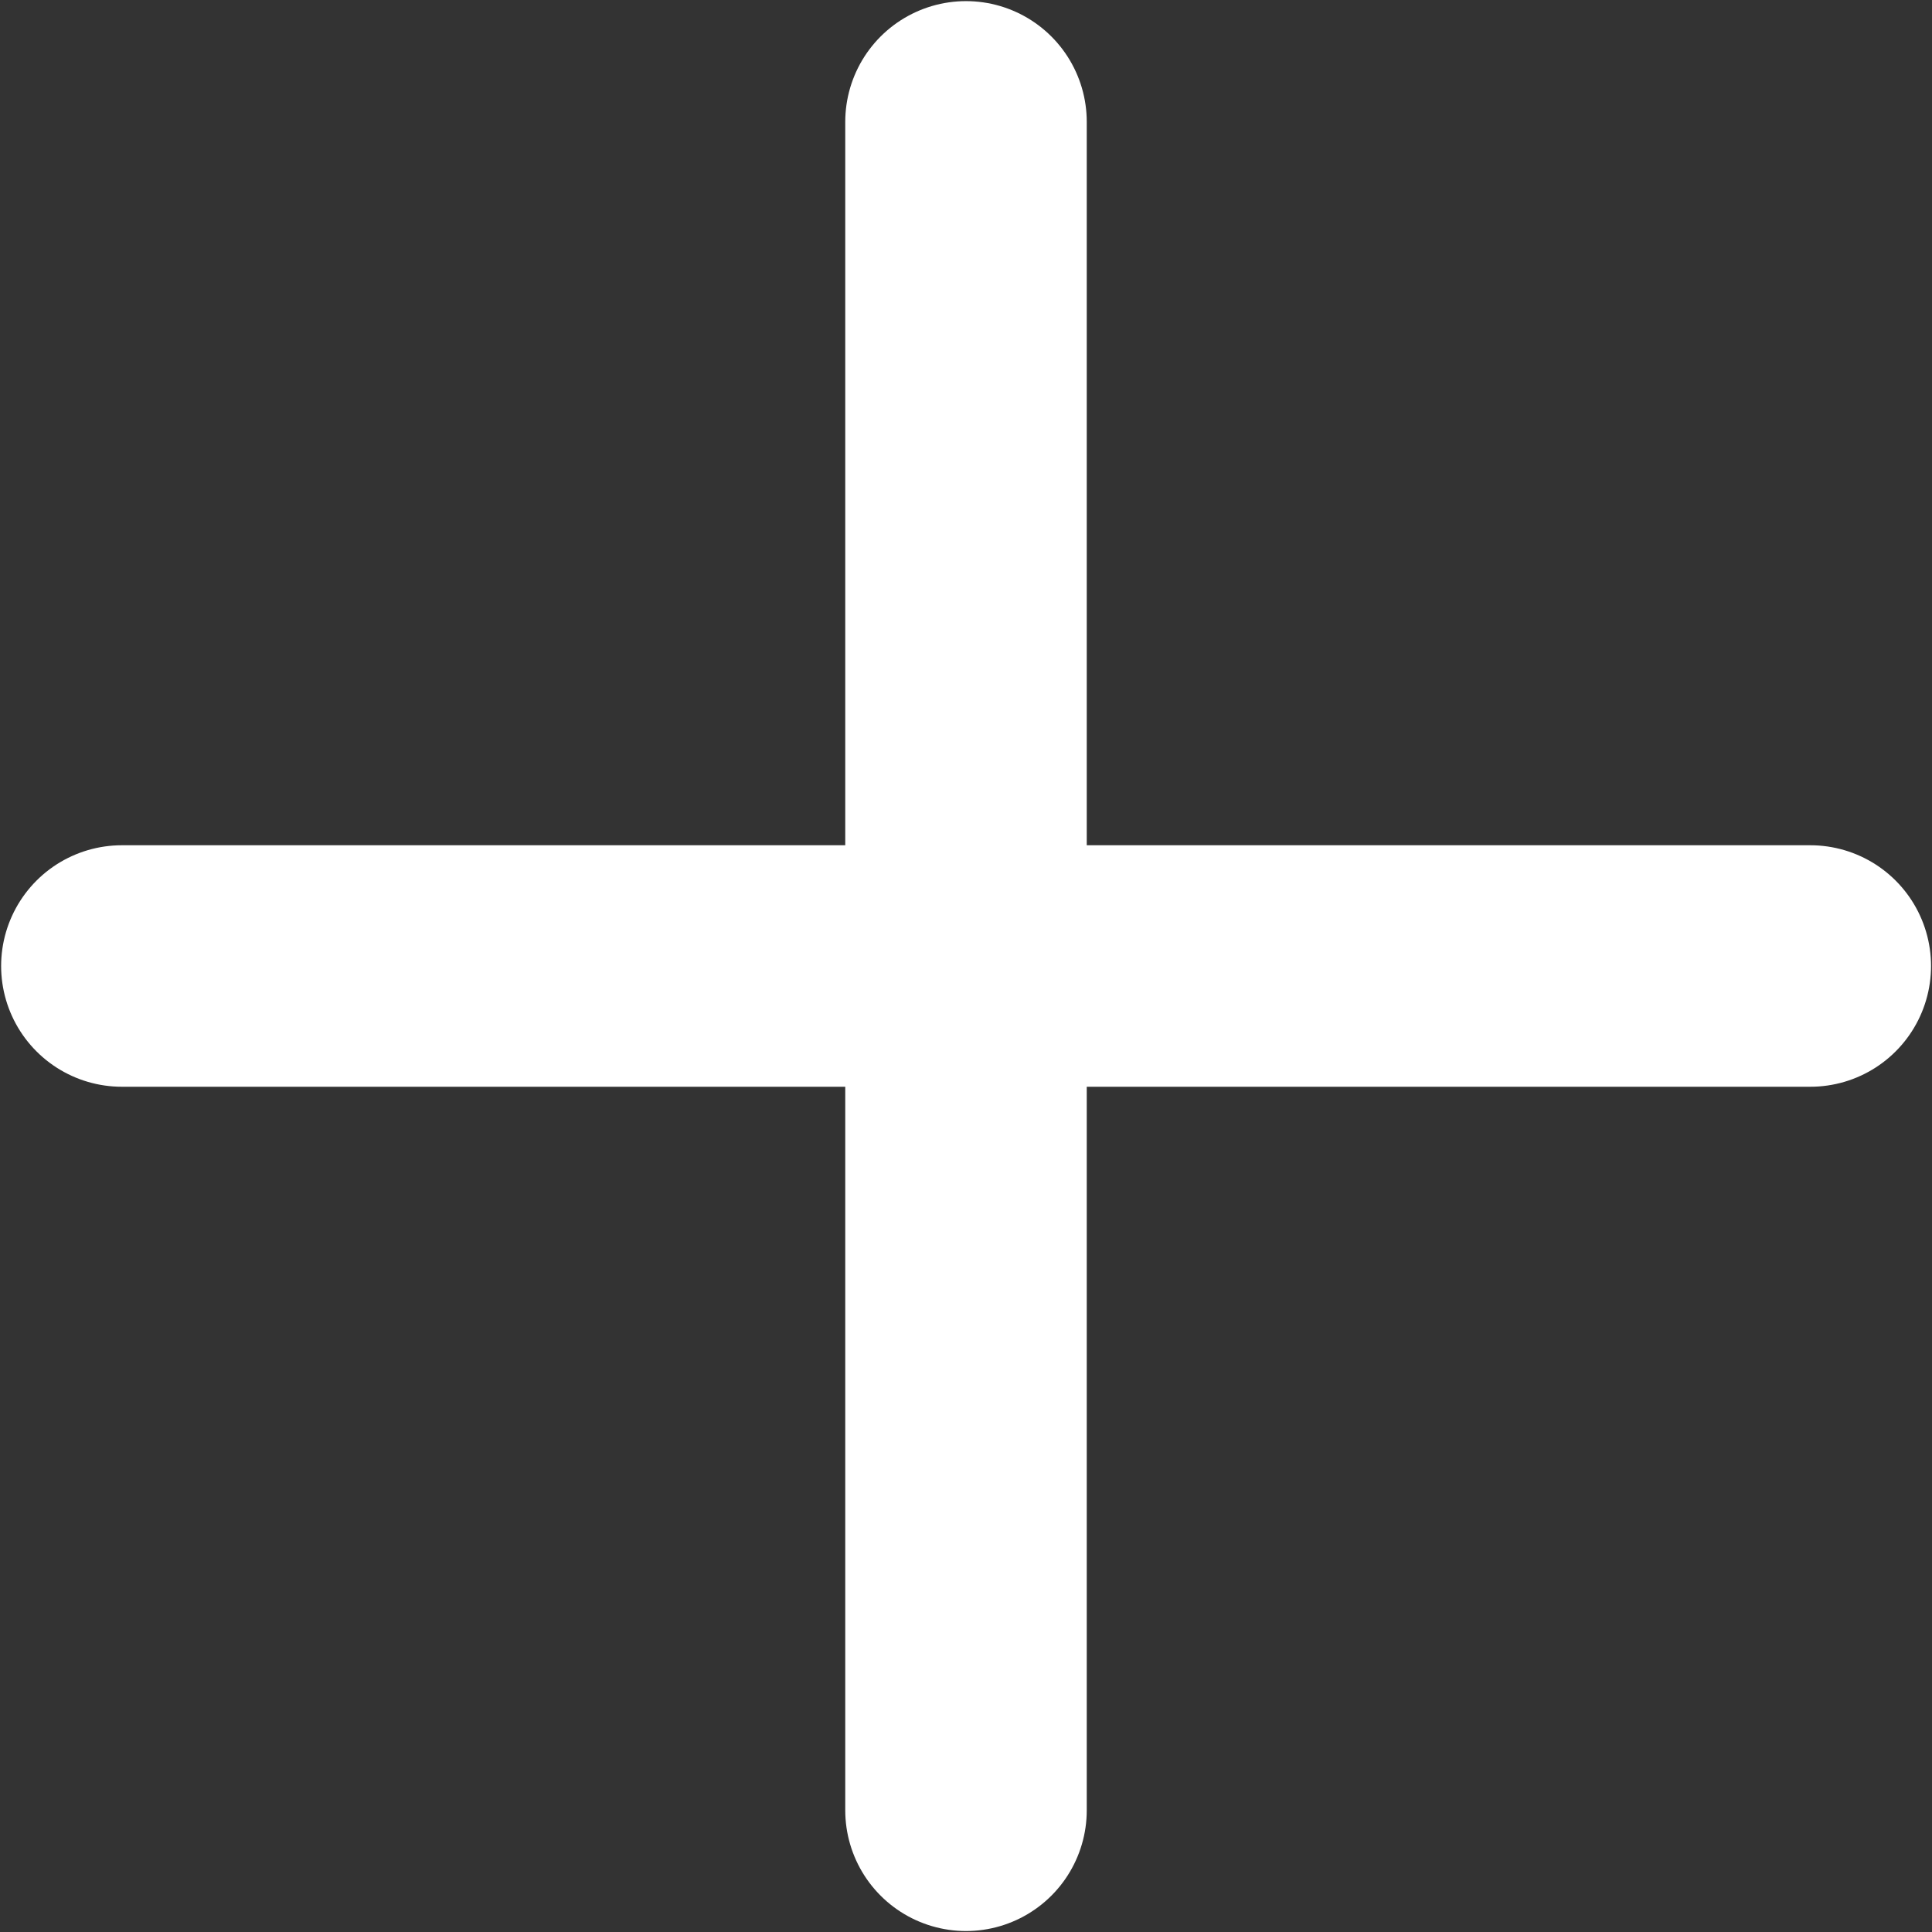 <svg width="12" height="12" viewBox="0 0 12 12" fill="none" xmlns="http://www.w3.org/2000/svg">
<rect x="0" y="0" width="12" height="12" fill="#333333" stroke="none"/>
<g clip-path="url(#clip0_1887_69)">
<path d="M0.757 6H11.244" stroke="white" stroke-width="1.5" stroke-linecap="round" stroke-linejoin="round"/>
<path d="M6 0.757V11.244" stroke="white" stroke-width="1.5" stroke-linecap="round" stroke-linejoin="round"/>
</g>
<defs>
<clipPath id="clip0_1887_69">
<rect width="12" height="12" fill="white"/>
</clipPath>
</defs>
</svg>
